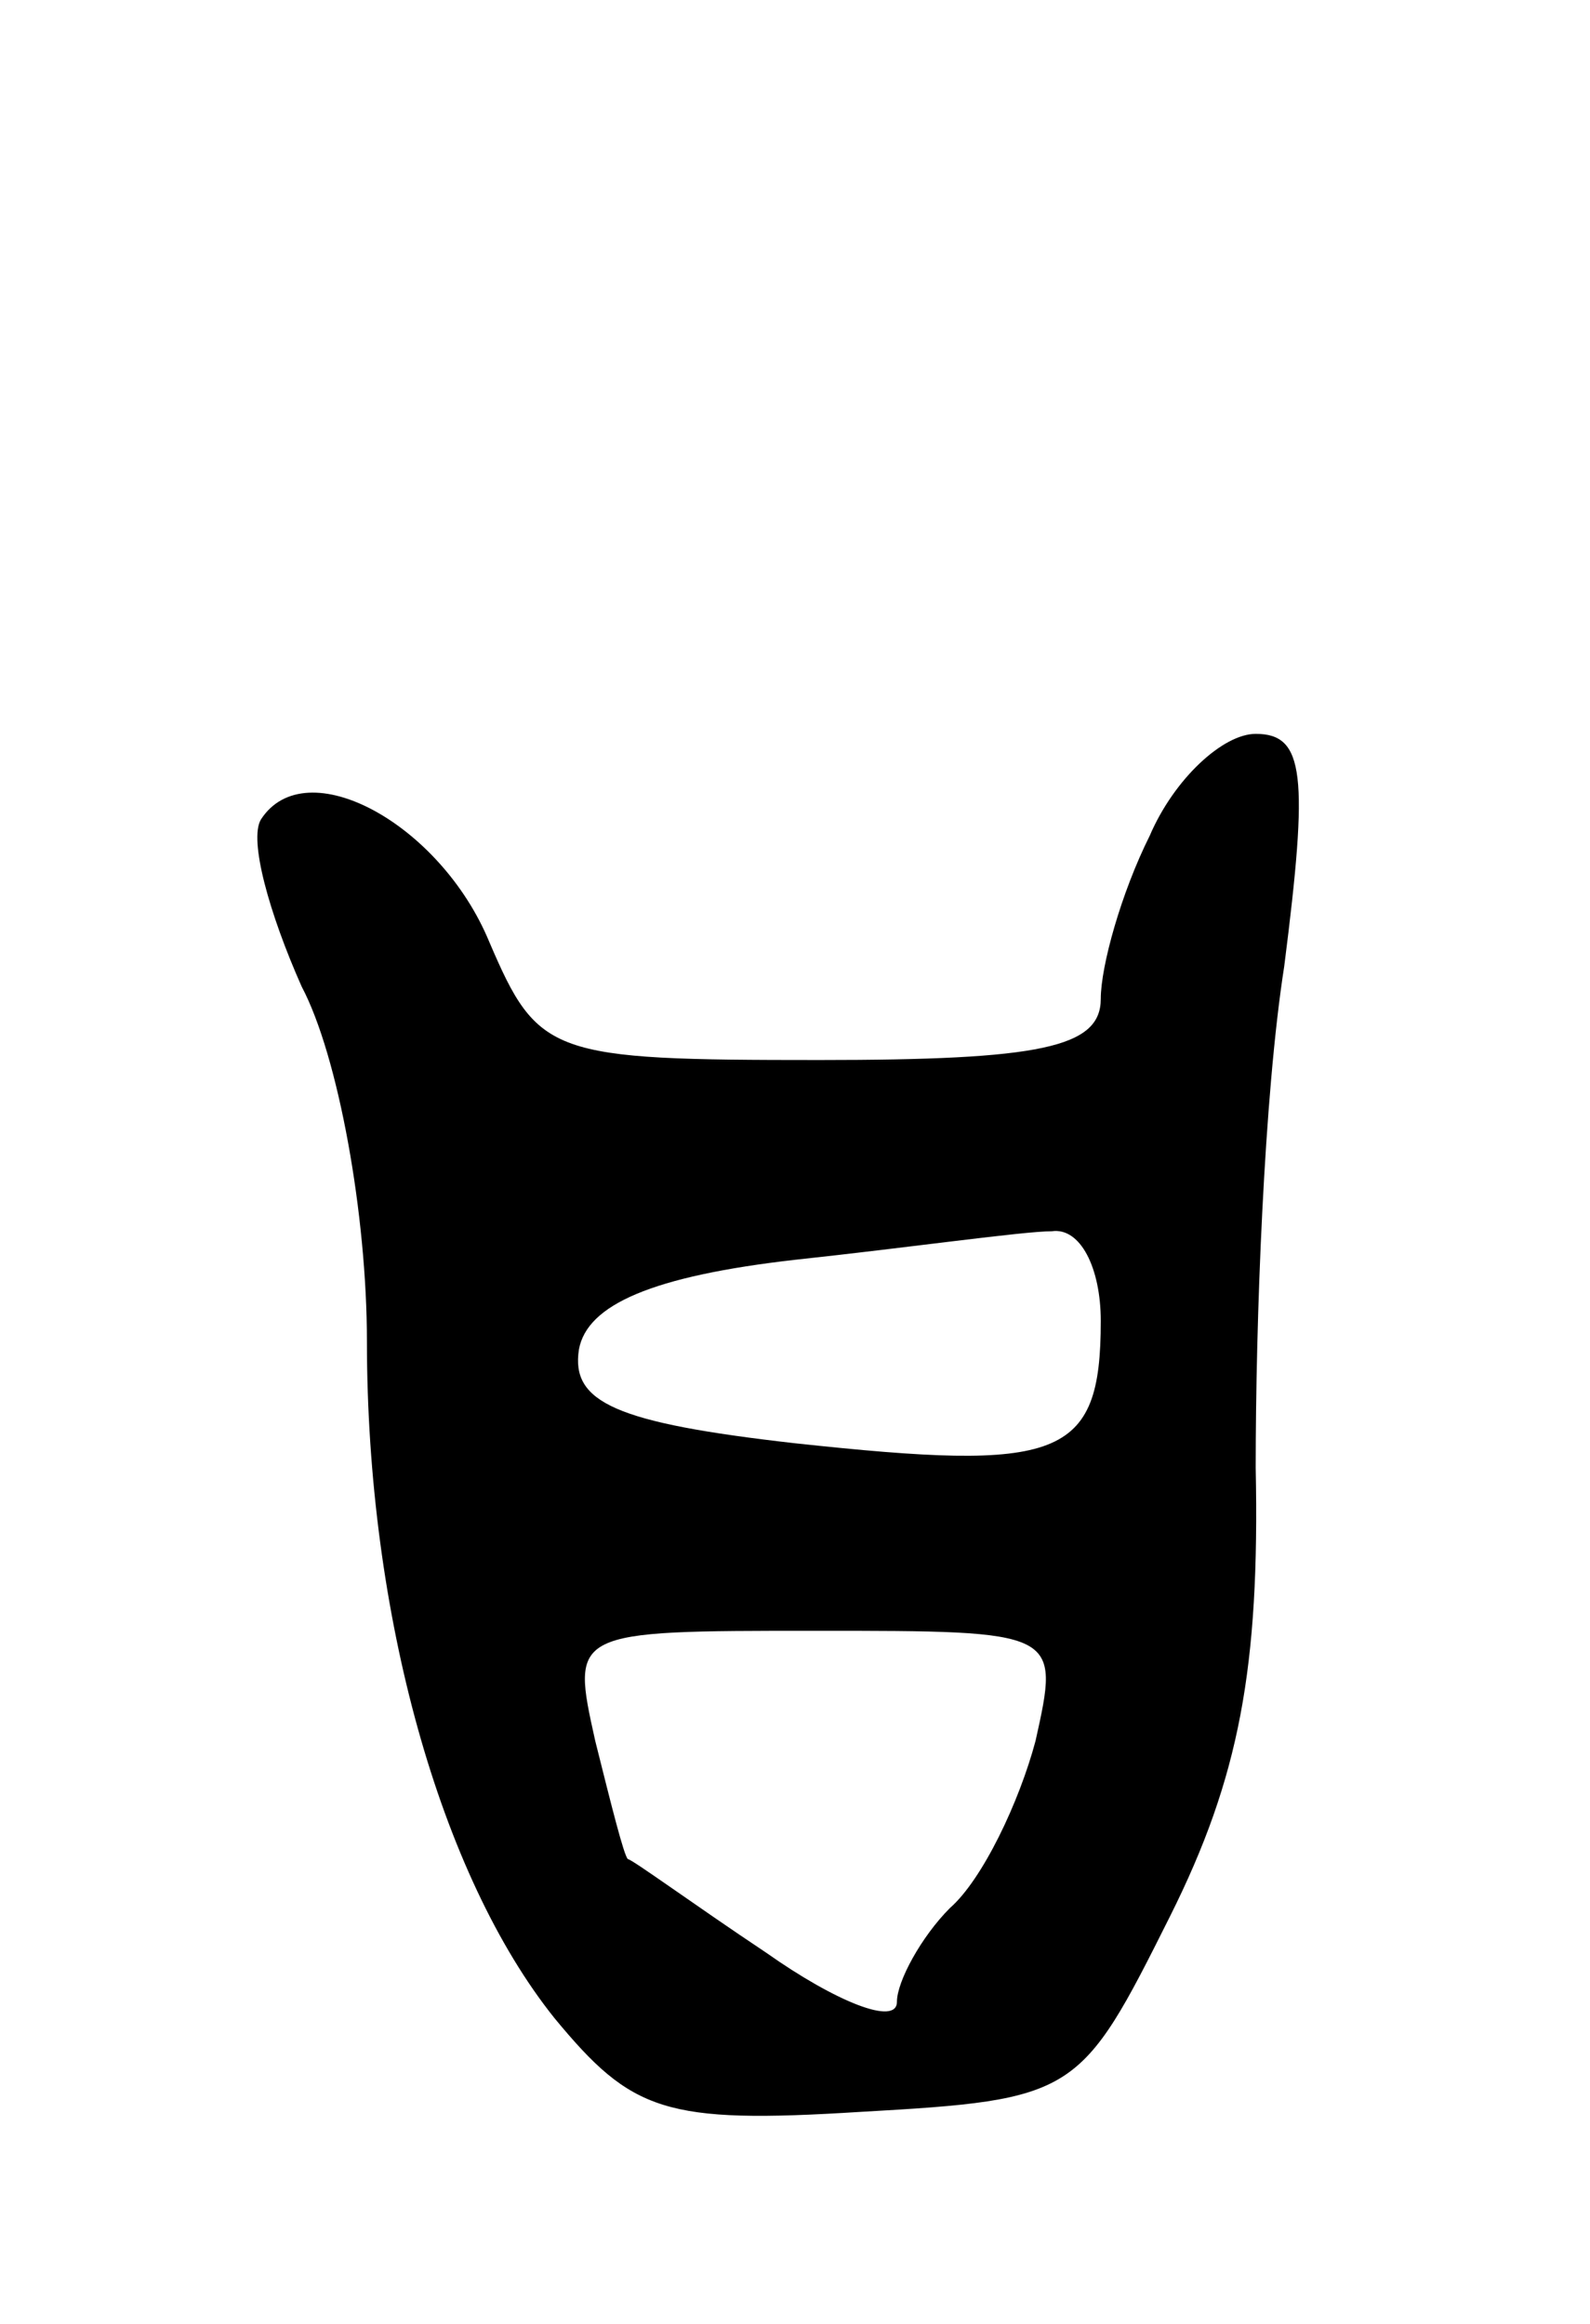 <svg version="1.0" xmlns="http://www.w3.org/2000/svg" width="39" height="57" viewBox="0 0 39 57" ><g transform="translate(0,57) scale(0.1,-0.1)" ><path d="M282 365 c-7 -14 -12 -32 -12 -40 0 -12 -15 -15 -69 -15 -66 0 -69 1 -81 29 -12 29 -45 47 -56 30 -3 -5 2 -23 10 -41 9 -17 16 -56 16 -87 0 -67 18 -131 46 -166 19 -23 27 -26 75 -23 53 3 54 4 76 48 17 34 22 61 21 110 0 36 2 91 7 123 6 47 5 57 -7 57 -8 0 -20 -11 -26 -25z m-12 -119 c0 -34 -10 -37 -75 -30 -44 5 -55 10 -53 23 2 11 18 18 53 22 28 3 56 7 63 7 7 1 12 -9 12 -22z m-16 -103 c-4 -15 -13 -34 -21 -41 -7 -7 -13 -18 -13 -23 0 -6 -15 0 -32 12 -18 12 -33 23 -34 23 -1 1 -4 13 -8 29 -6 27 -6 27 54 27 60 0 60 0 54 -27z"/></g></svg> 
